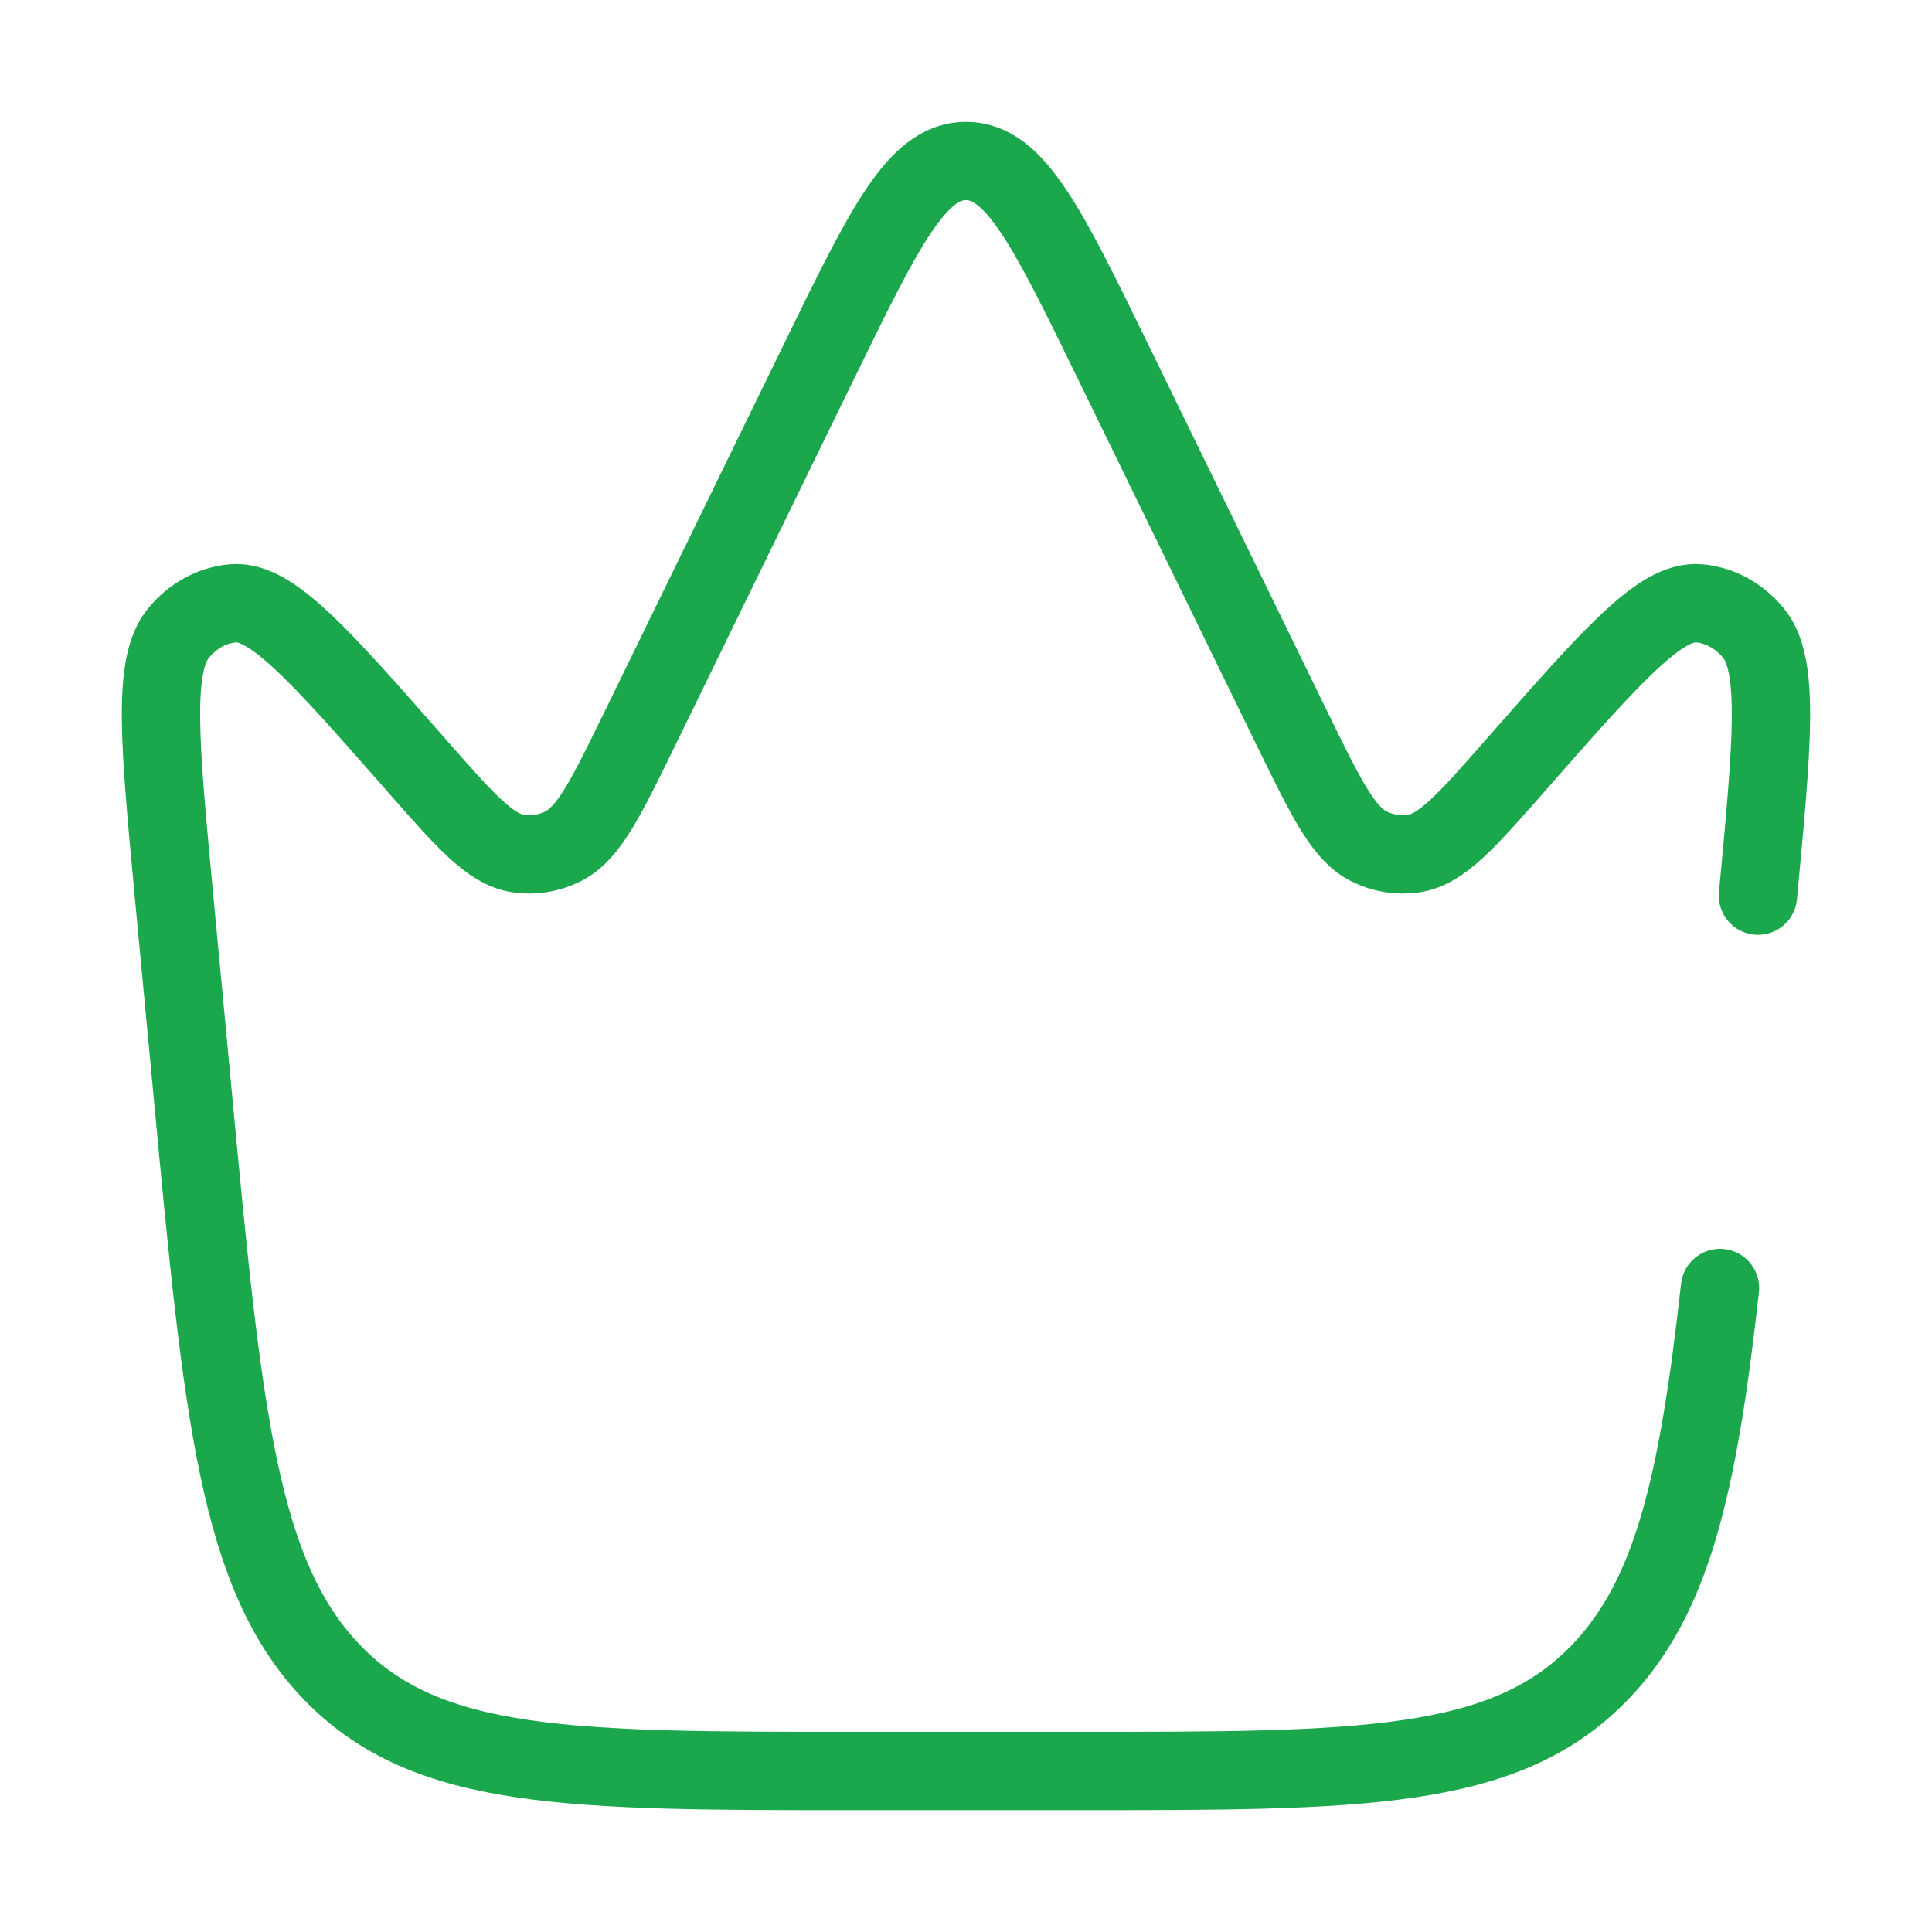 <?xml version="1.0" encoding="UTF-8"?> <svg xmlns="http://www.w3.org/2000/svg" width="37" height="37" viewBox="0 0 37 37" fill="none"> <path d="M33.667 17.153C33.944 14.204 34.083 12.73 33.579 12.121C33.306 11.791 32.935 11.589 32.538 11.554C31.805 11.49 30.884 12.538 29.042 14.635C28.089 15.72 27.613 16.262 27.082 16.346C26.787 16.392 26.487 16.344 26.215 16.208C25.725 15.961 25.398 15.29 24.743 13.95L21.295 6.883C20.058 4.35 19.44 3.083 18.5 3.083C17.559 3.083 16.941 4.35 15.704 6.883L12.256 13.95C11.602 15.29 11.275 15.961 10.784 16.208C10.512 16.344 10.212 16.392 9.918 16.346C9.386 16.262 8.91 15.72 7.958 14.635C6.116 12.538 5.195 11.49 4.461 11.554C4.065 11.589 3.693 11.791 3.421 12.121C2.916 12.73 3.055 14.204 3.332 17.153L3.686 20.907C4.268 27.093 4.559 30.186 6.382 32.051C8.206 33.917 10.938 33.917 16.403 33.917H20.596C26.061 33.917 28.794 33.917 30.617 32.051C32.026 30.61 32.52 28.436 32.94 24.667" stroke="#1BA84C" stroke-width="1.5" stroke-linecap="round"></path> </svg> 